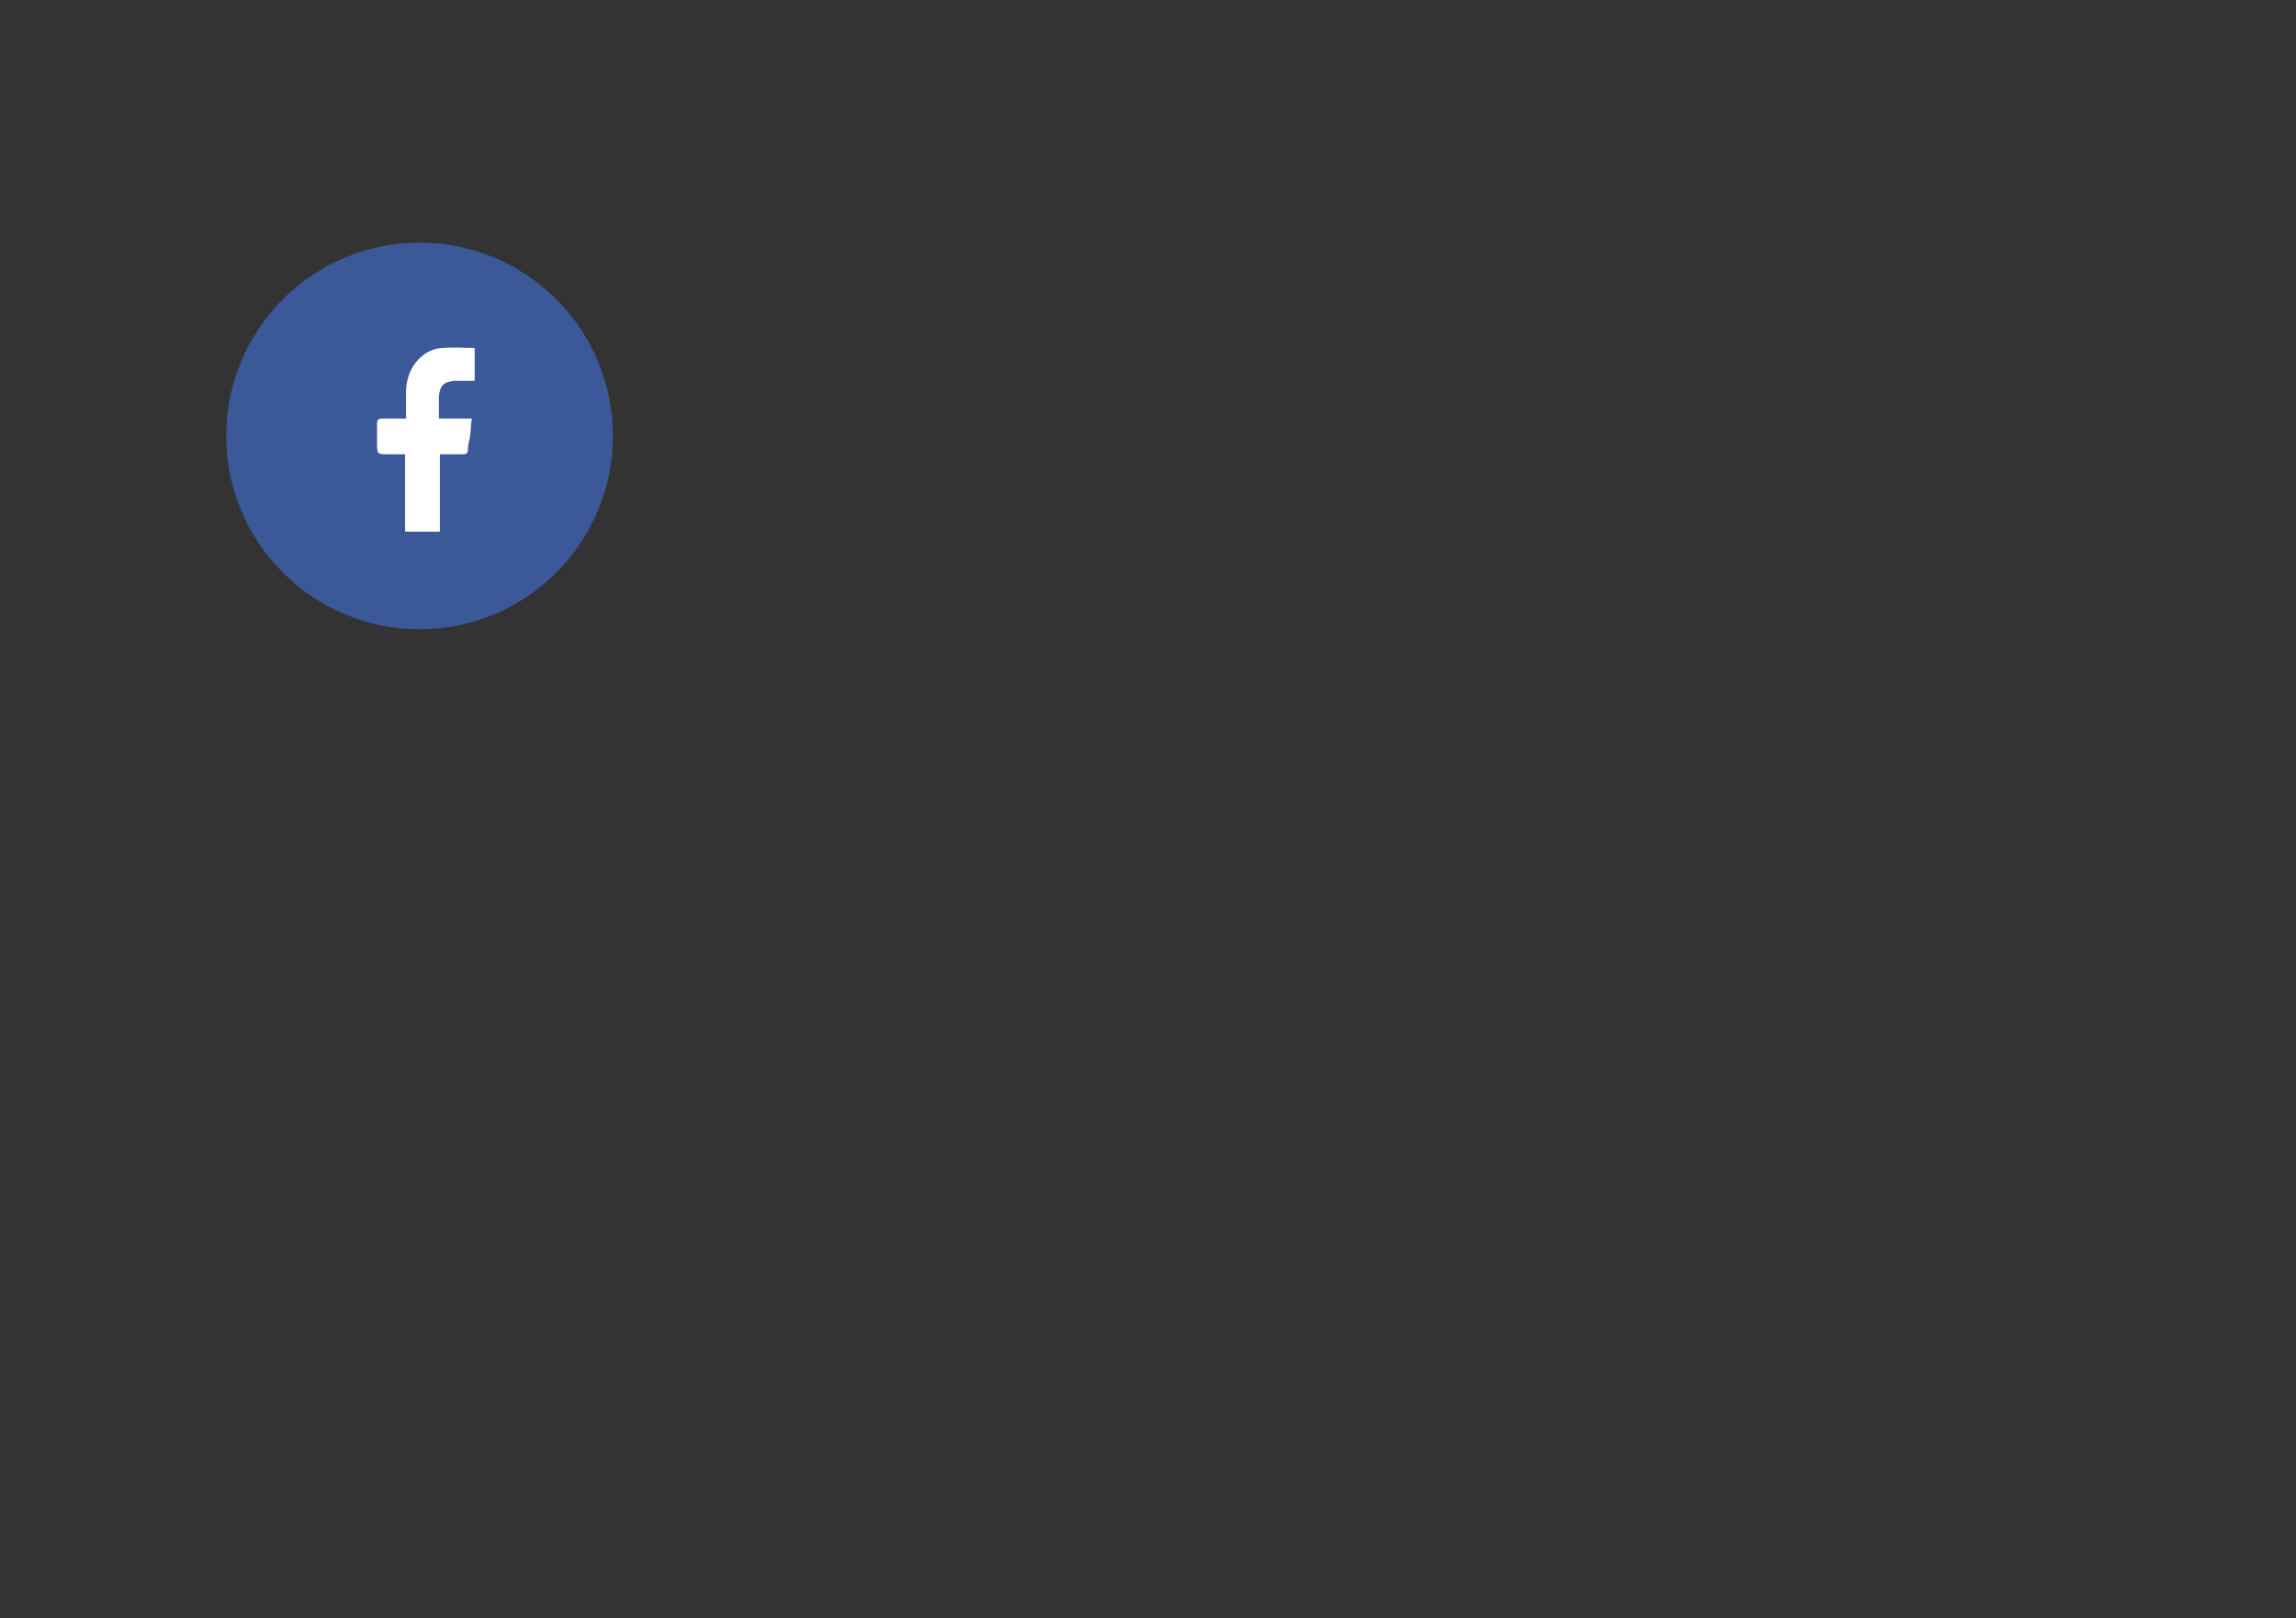 <?xml version="1.0" encoding="utf-8"?>
<!DOCTYPE svg PUBLIC "-//W3C//DTD SVG 1.1//EN" "http://www.w3.org/Graphics/SVG/1.1/DTD/svg11.dtd">
<svg version="1.1" id="Слой_1" xmlns="http://www.w3.org/2000/svg" xmlns:xlink="http://www.w3.org/1999/xlink" x="0px" y="0px"
	 viewBox="0 0 237.5 167.4" enable-background="new 0 0 237.5 167.4" xml:space="preserve">
	<rect x="0" y="0" width="237.5" height="167.4" fill="#333333" stroke="none"/>
	<g id="Эллипс_2_копия_2">
		<g>
			<circle fill-rule="evenodd" clip-rule="evenodd" fill="#3B5998" cx="43.4" cy="45.1" r="20"/>
		</g>
	</g>
	<g id="Фигура_2">
		<g>
			<path fill-rule="evenodd" clip-rule="evenodd" fill="#FFFFFF" d="M47,39.4c0.4,0,0.7,0,1.1,0c0.3,0,0.6,0,1,0v-3.4
			c-1.1,0-2.1-0.1-3.2,0c-0.8,0-1.6,0.3-2.2,0.8c-1.1,0.9-1.6,2.1-1.7,3.5c0,1,0,2,0,3c-0.9,0-1.7,0-2.5,0c-0.3,0-0.5,0.1-0.5,0.5
			c0,0.6,0,1.3,0,1.9c0,1.3,0,1.3,1.2,1.3c0.6,0,1.2,0,1.7,0v8h3.6v-8c0.8,0,1.6,0,2.4,0c0.4,0,0.5-0.2,0.5-0.5
			c0-0.4,0.1-0.8,0.2-1.2c0.1-0.6,0.1-1.3,0.2-2h-3.4c0-0.8,0-1.6,0-2.3C45.5,39.9,45.9,39.5,47,39.4z"/>
		</g>
	</g>
</svg>
